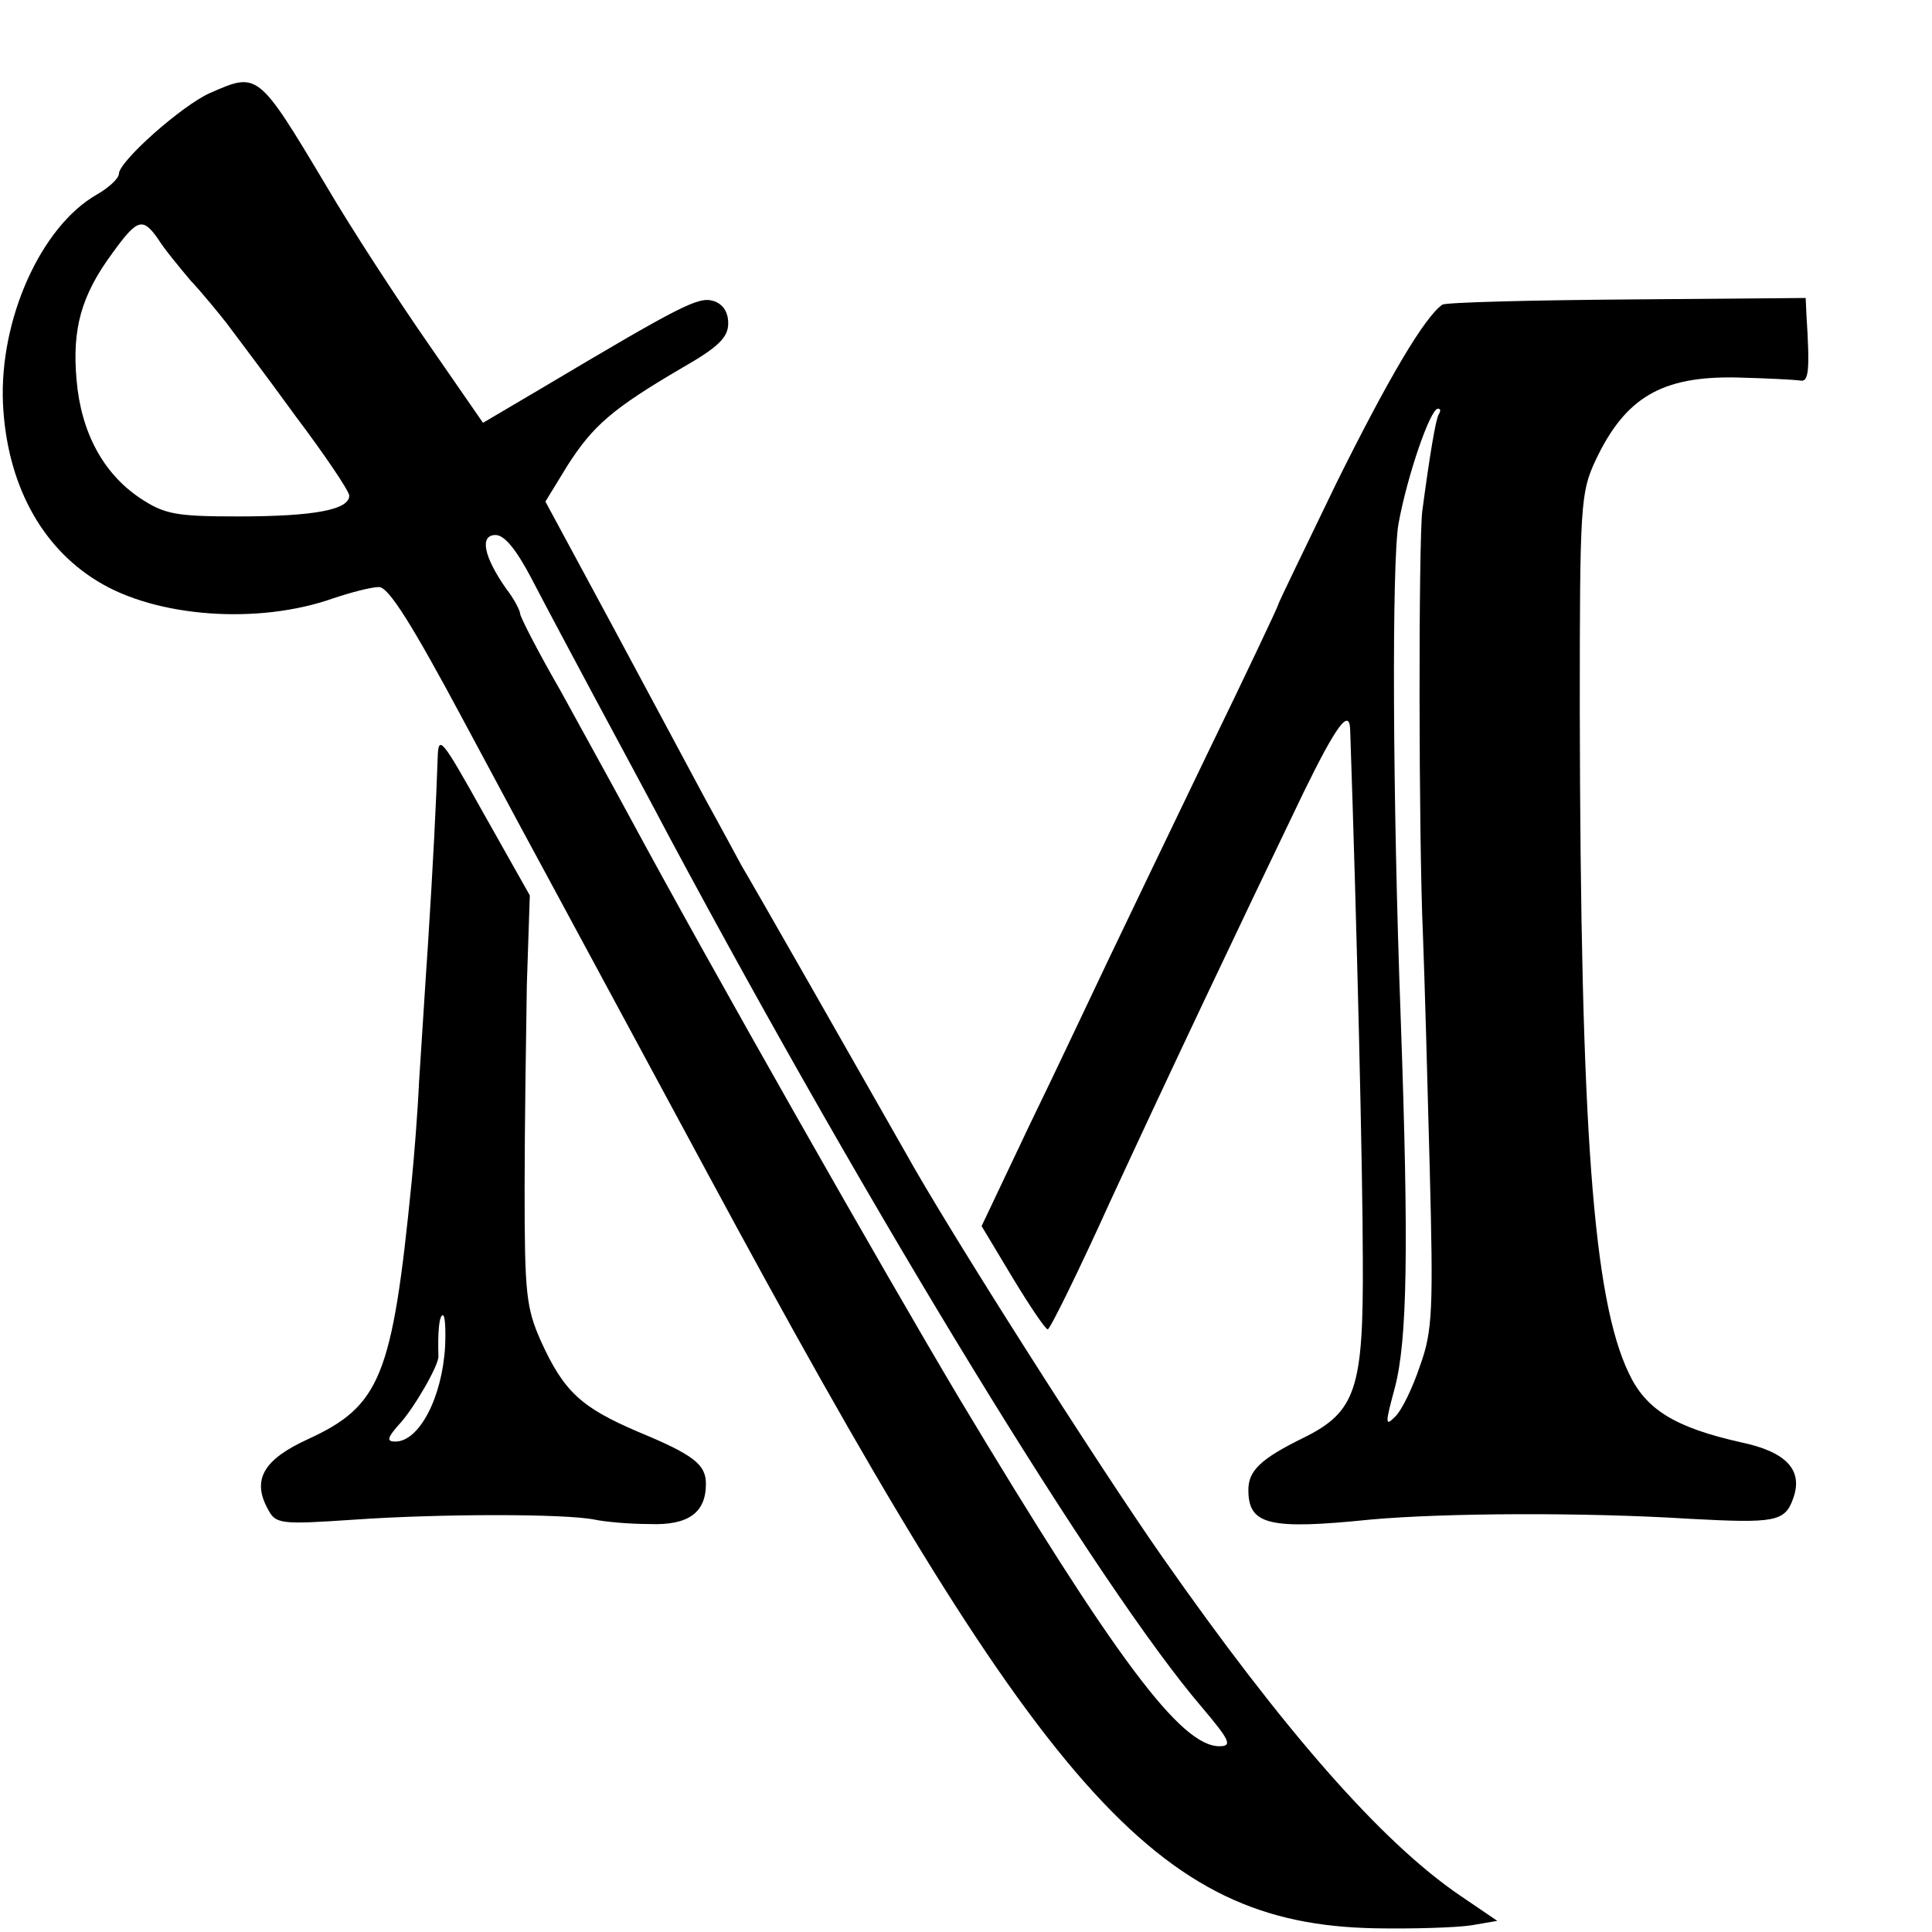 <svg version="1" xmlns="http://www.w3.org/2000/svg" width="346.667" height="346.667" viewBox="0 0 260 260"><path d="M28.3 12.5C24.6 14.1 16 21.7 16 23.4c0 .6-1.4 1.9-3 2.8C5.5 30.5-.1 43 .4 54.3c.5 10.6 5 19.2 12.7 23.9 7.9 4.9 21.7 5.9 31.8 2.3C47.3 79.7 50 79 51 79c1.3 0 4.5 5.1 11.5 18.2 5.4 10.1 10.8 20.1 12 22.3 1.2 2.2 10.4 19.3 20.5 38 45.3 84.1 60.5 101.4 90 102 5.2.1 11.1-.1 13-.4l3.5-.6-5-3.4c-10.6-7.2-23.8-22.3-40.1-45.6-8.4-12-28.8-44-34.6-54.5-6.3-11.1-20.9-36.7-22-38.5-.6-1.1-2.8-5.2-4.9-9-2.1-3.9-7.7-14.4-12.6-23.5l-8.9-16.5 3-4.9c3.4-5.3 6-7.6 15.4-13.1 4.9-2.8 6.2-4.1 6.2-6 0-1.5-.7-2.6-2-3-2-.6-4.2.5-23.2 11.8L65 56.9l-7.4-10.7C53.5 40.3 47.3 30.8 43.9 25 34.7 9.6 34.7 9.7 28.3 12.5zm-7 19.7c.8 1.3 2.8 3.7 4.3 5.5 1.6 1.7 3.8 4.4 4.9 5.8 1.1 1.5 5.3 7 9.2 12.4 4 5.3 7.3 10.2 7.3 10.8 0 1.9-4.7 2.8-15 2.8-8.4 0-9.9-.3-13.2-2.5-4.9-3.3-7.9-8.8-8.5-15.9-.6-6.8.6-11.3 4.8-17 3.4-4.7 4.1-4.9 6.2-1.9zm50.2 45.6c1.6 3.1 5.5 10.4 8.6 16.2 3.1 5.8 7.6 14.1 9.9 18.5 27.2 50.8 58 101.2 71.7 117.2 3.8 4.5 4.2 5.3 2.4 5.3-5.2 0-14-11.8-35-46.8-10.3-17.3-33.5-58.1-44.6-78.7-2.1-3.9-6.2-11.3-9.1-16.6-3-5.2-5.4-9.9-5.4-10.3 0-.4-.8-2-1.9-3.4-3-4.3-3.6-7.2-1.4-7.2 1.2 0 2.8 2 4.8 5.8z"/><path d="M194.1 41c-2.4 1.7-7.2 9.8-14.2 23.9-4.3 8.9-7.9 16.3-7.9 16.5 0 .2-4.3 9.3-9.6 20.2-5.3 11-11.3 23.5-13.4 27.9-2.1 4.4-6.7 14.2-10.4 21.8l-6.5 13.7 4.2 7c2.3 3.8 4.4 6.9 4.7 6.9.3 0 4.1-7.7 8.4-17.2 7.9-17.1 17-36.3 26-55 4.4-9 6.2-11.5 6.3-8.5.9 26.2 1.7 59.8 1.7 71.3.1 17.4-.9 20.5-8 24-5.7 2.8-7.4 4.4-7.4 7 0 4.7 2.7 5.4 16.4 4 9.9-.9 28.8-1 43.1-.1 11.3.6 12.7.4 13.8-2.7 1.4-3.8-.8-6.3-7-7.6-8.9-2-12.8-4.4-15.1-9.3-4.8-10-6.5-32.7-6.6-89.3 0-27.5.1-29.2 2.1-33.5 4-8.5 8.9-11.4 19-11.2 4 .1 7.8.3 8.5.4 1.2.3 1.4-1.1.9-8.9l-.1-2.2-24.1.2c-13.2.1-24.4.4-24.8.7zm-.5 14.8c-.4.7-1.2 5.5-2.2 13-.5 4.4-.5 43.7.1 57.2.2 5.2.6 19.2.9 31 .5 19.3.4 22.1-1.3 26.8-1 3-2.5 6.1-3.4 6.9-1.3 1.3-1.3.9 0-3.9 1.7-6.4 1.9-18.9.8-49.8-1.1-29.8-1.2-61.3-.3-66.5 1.2-6.6 4.3-15.5 5.3-15.5.4 0 .4.3.1.8zM58.9 102c-.2 5.9-.6 14-1.3 25-.4 5.8-.9 14.1-1.2 18.5-.2 4.4-.7 10.5-1 13.5-2.6 26.3-4.2 30.2-14 34.7-5.9 2.7-7.5 5.4-5.4 9.3 1.1 2.1 1.5 2.2 11.8 1.5 11.6-.8 28.2-.8 32.2 0 1.4.3 4.7.6 7.4.6 5.2.2 7.6-1.5 7.6-5.4 0-2.6-1.6-3.9-9.1-7-7.7-3.3-10-5.4-13.1-12.2-2-4.5-2.2-6.5-2.2-20.5 0-8.5.2-20.9.3-27.5l.4-12-6.2-11c-5.7-10.2-6.1-10.7-6.2-7.5zm1 79.2c-.4 6.9-3.5 12.8-6.7 12.8-1.2 0-1.1-.5.5-2.3 1.9-2 5.4-8 5.3-9.2-.1-3.3.1-5.5.6-5.5.3 0 .4 1.9.3 4.2z"/></svg>